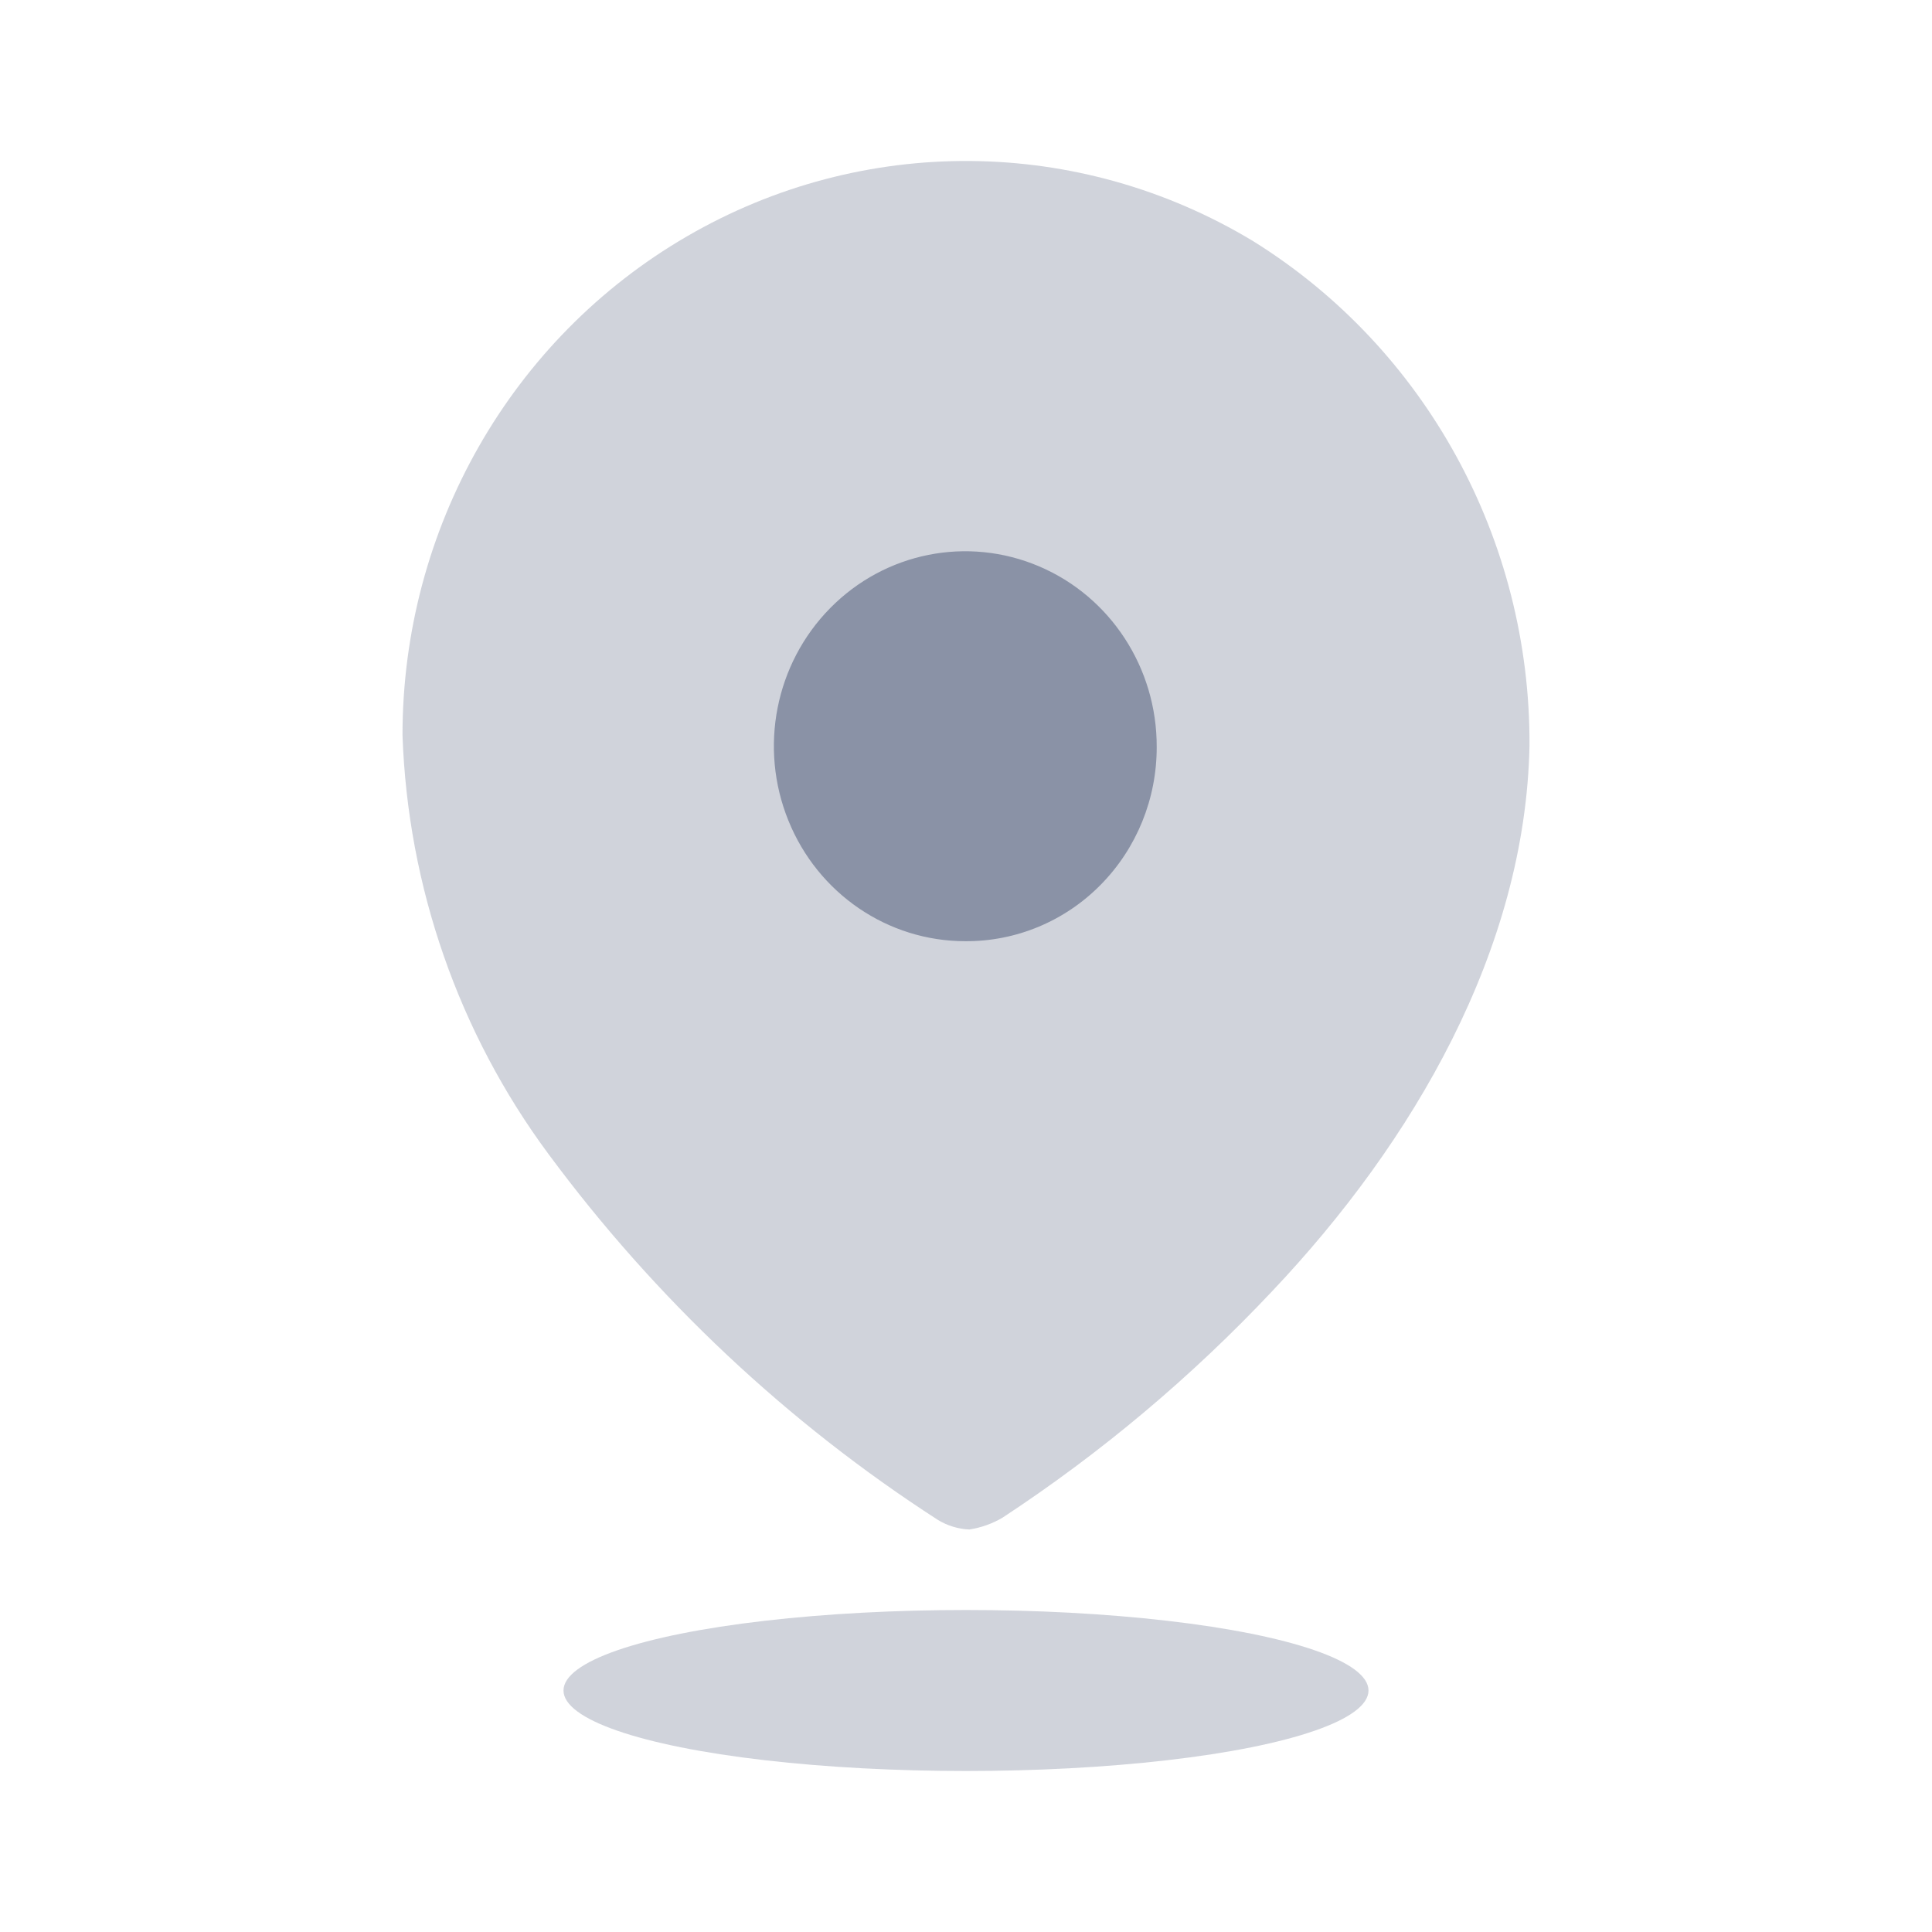 <svg width="24" height="24" viewBox="0 0 24 24" fill="none" xmlns="http://www.w3.org/2000/svg">
<g id="Iconly/Bulk/Location">
<g id="Location">
<path id="Path_34175" opacity="0.4" d="M15.566 2.995C13.402 1.689 10.716 1.667 8.532 2.937C6.347 4.206 4.999 6.572 5 9.134C5.066 11.016 5.699 12.831 6.812 14.334C8.143 16.134 9.782 17.675 11.651 18.881C11.769 18.953 11.904 18.994 12.041 19C12.185 18.978 12.323 18.929 12.449 18.856C13.673 18.053 14.8 17.106 15.807 16.036C17.553 14.19 18.95 11.802 19 9.261C19.012 6.704 17.709 4.327 15.566 2.995Z" fill="#8A92A6"/>
<ellipse id="Ellipse_743" opacity="0.4" cx="12" cy="21" rx="5" ry="1" fill="#8A92A6"/>
<path id="Path_34175-path" d="M11.991 11.692C11.029 11.692 10.161 11.101 9.794 10.194C9.426 9.288 9.631 8.246 10.313 7.554C10.994 6.862 12.018 6.657 12.907 7.035C13.795 7.412 14.372 8.298 14.369 9.278C14.371 9.92 14.121 10.537 13.674 10.99C13.228 11.444 12.621 11.696 11.991 11.692Z" fill="#8A92A6"/>
</g>
</g>
</svg>
